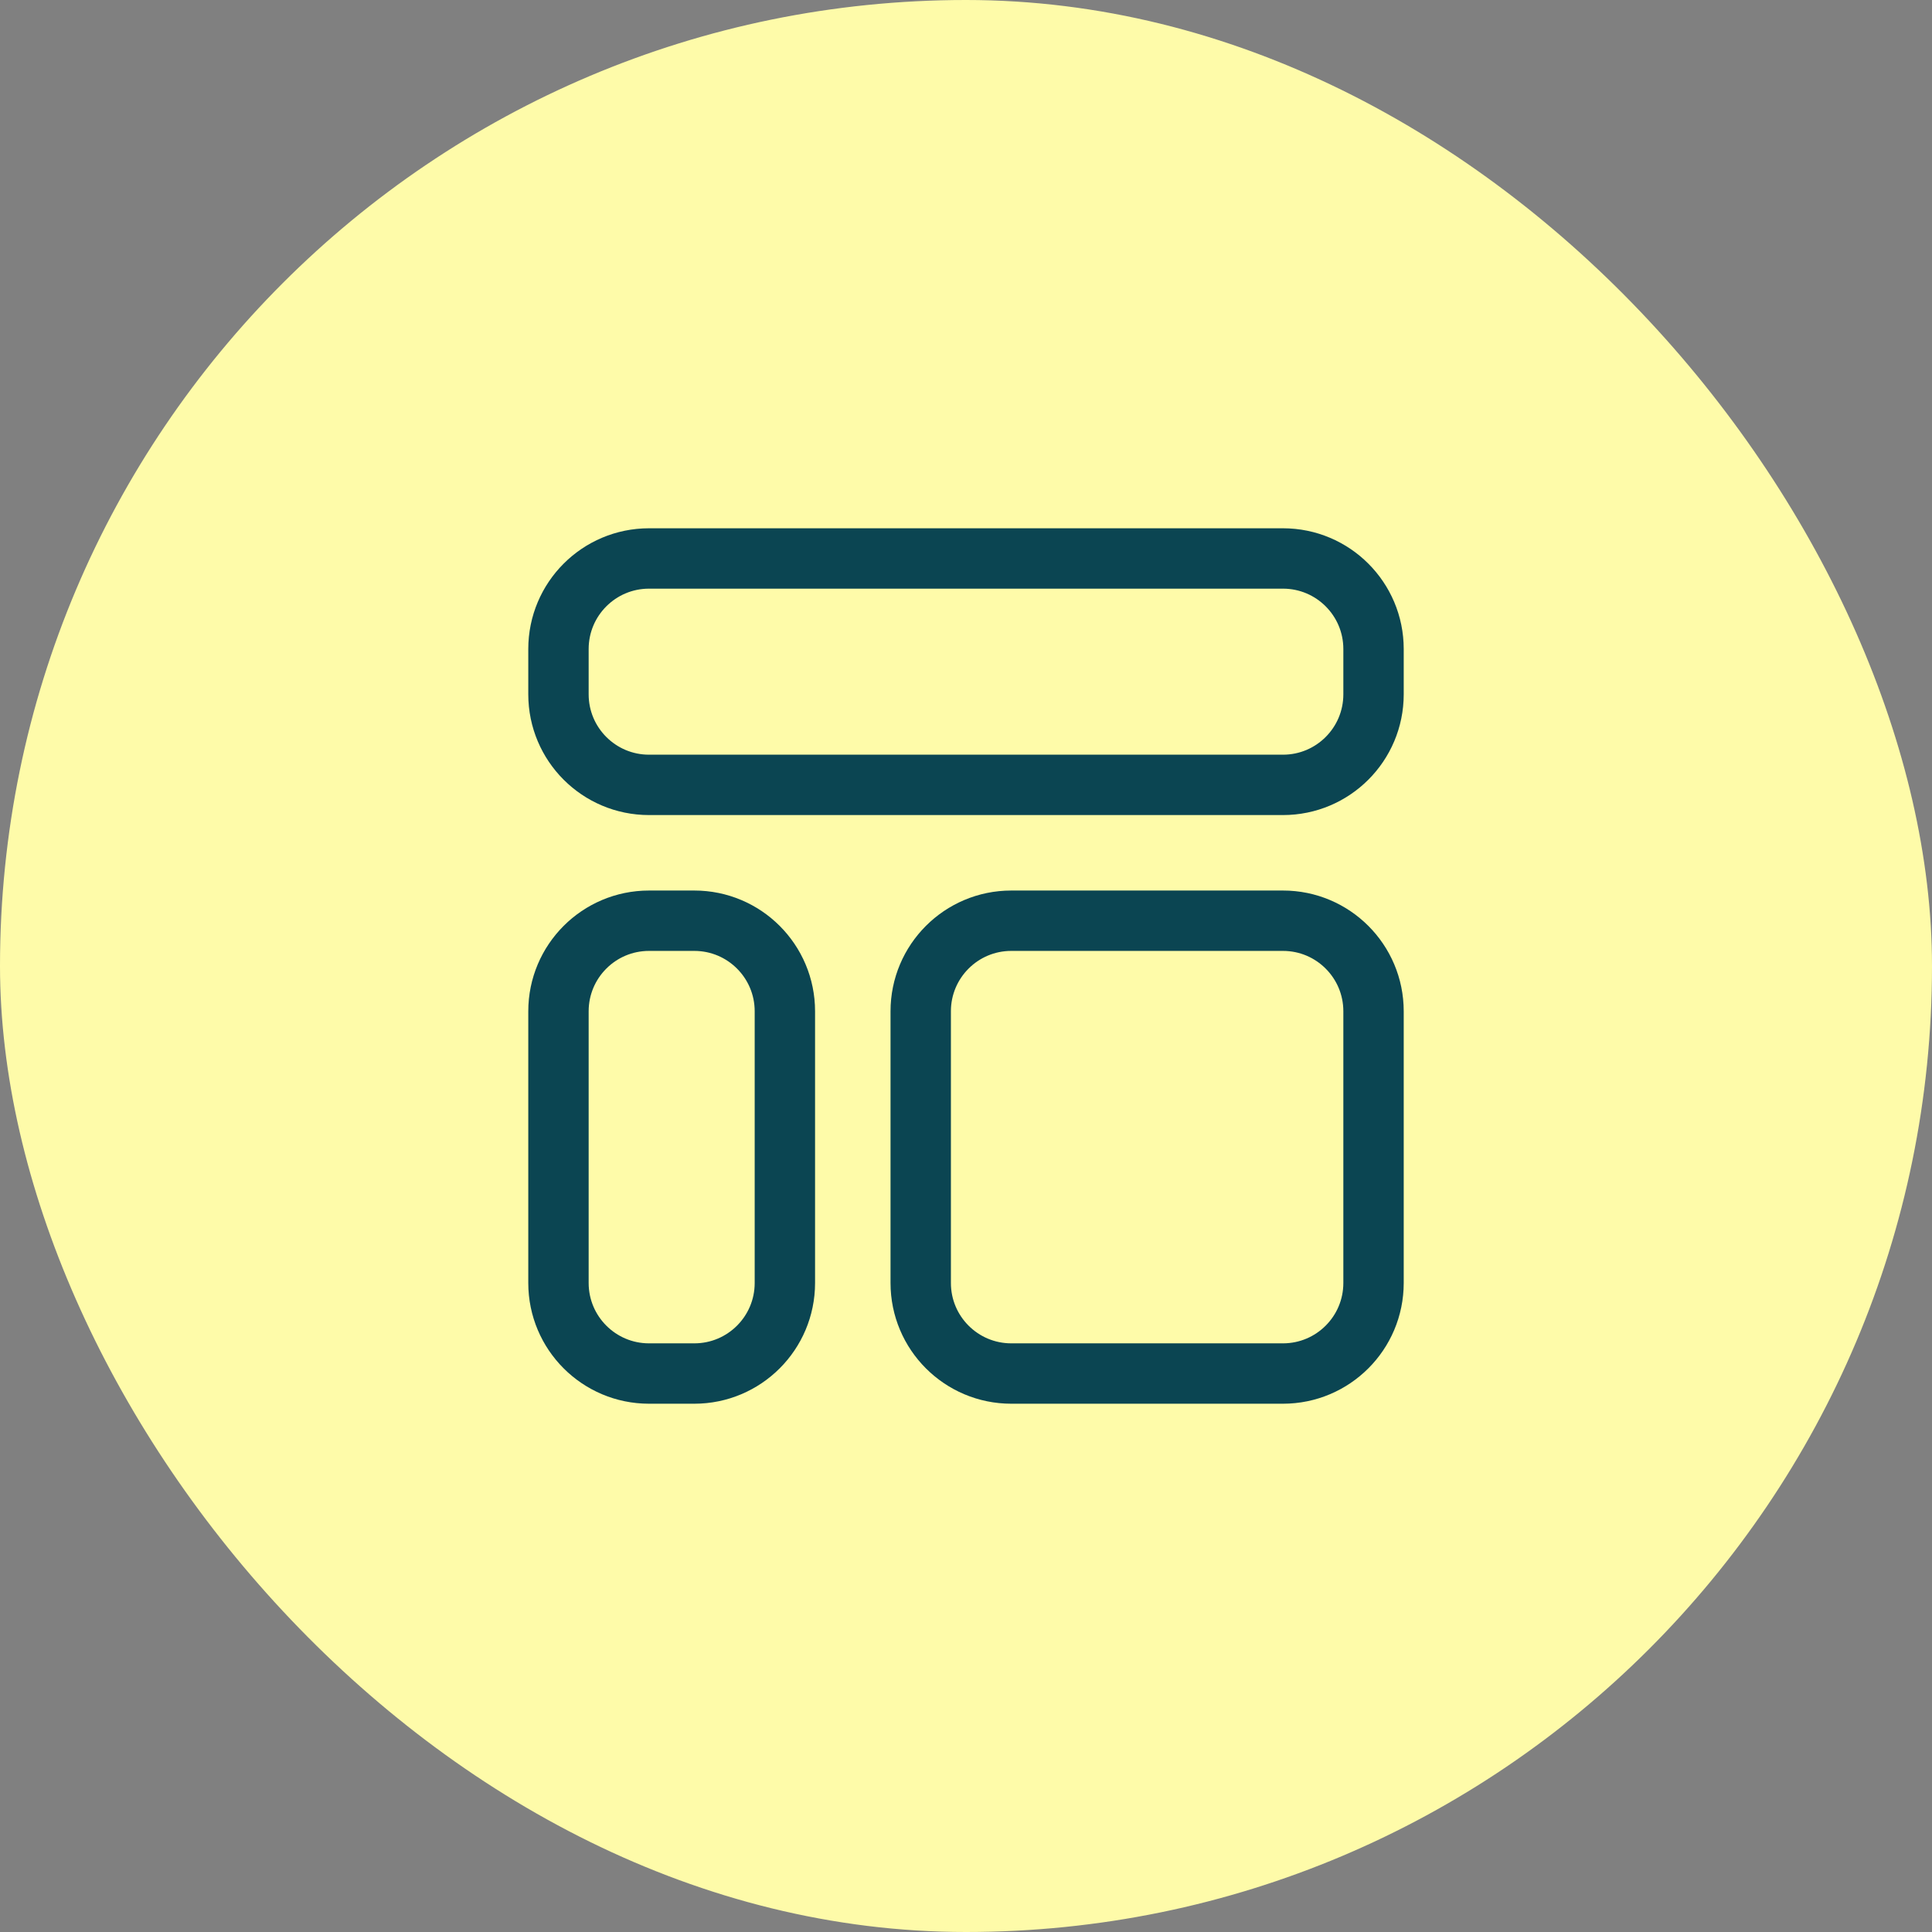 <svg width="64" height="64" viewBox="0 0 64 64" fill="none" xmlns="http://www.w3.org/2000/svg">
<rect x="0" y="0" width="64" height="64" fill="#808080" stroke="none"/>
<rect width="64" height="64" rx="32" fill="#FEFBA9"/>
<path d="M42.5 18.5H21.5C19.843 18.5 18.5 19.843 18.5 21.5V23C18.5 24.657 19.843 26 21.5 26H42.5C44.157 26 45.5 24.657 45.5 23V21.5C45.5 19.843 44.157 18.5 42.5 18.5Z" stroke="#0B4552" stroke-width="2" stroke-linecap="square" stroke-linejoin="round"/>
<path d="M42.5 30.5H33.5C31.843 30.5 30.5 31.843 30.5 33.5V42.5C30.5 44.157 31.843 45.5 33.5 45.5H42.5C44.157 45.5 45.5 44.157 45.5 42.5V33.5C45.5 31.843 44.157 30.5 42.5 30.5Z" stroke="#0B4552" stroke-width="2" stroke-linecap="square" stroke-linejoin="round"/>
<path d="M23 30.5H21.5C19.843 30.5 18.5 31.843 18.5 33.5V42.5C18.5 44.157 19.843 45.5 21.5 45.5H23C24.657 45.5 26 44.157 26 42.5V33.5C26 31.843 24.657 30.5 23 30.5Z" stroke="#0B4552" stroke-width="2" stroke-linecap="square" stroke-linejoin="round"/>
</svg>
